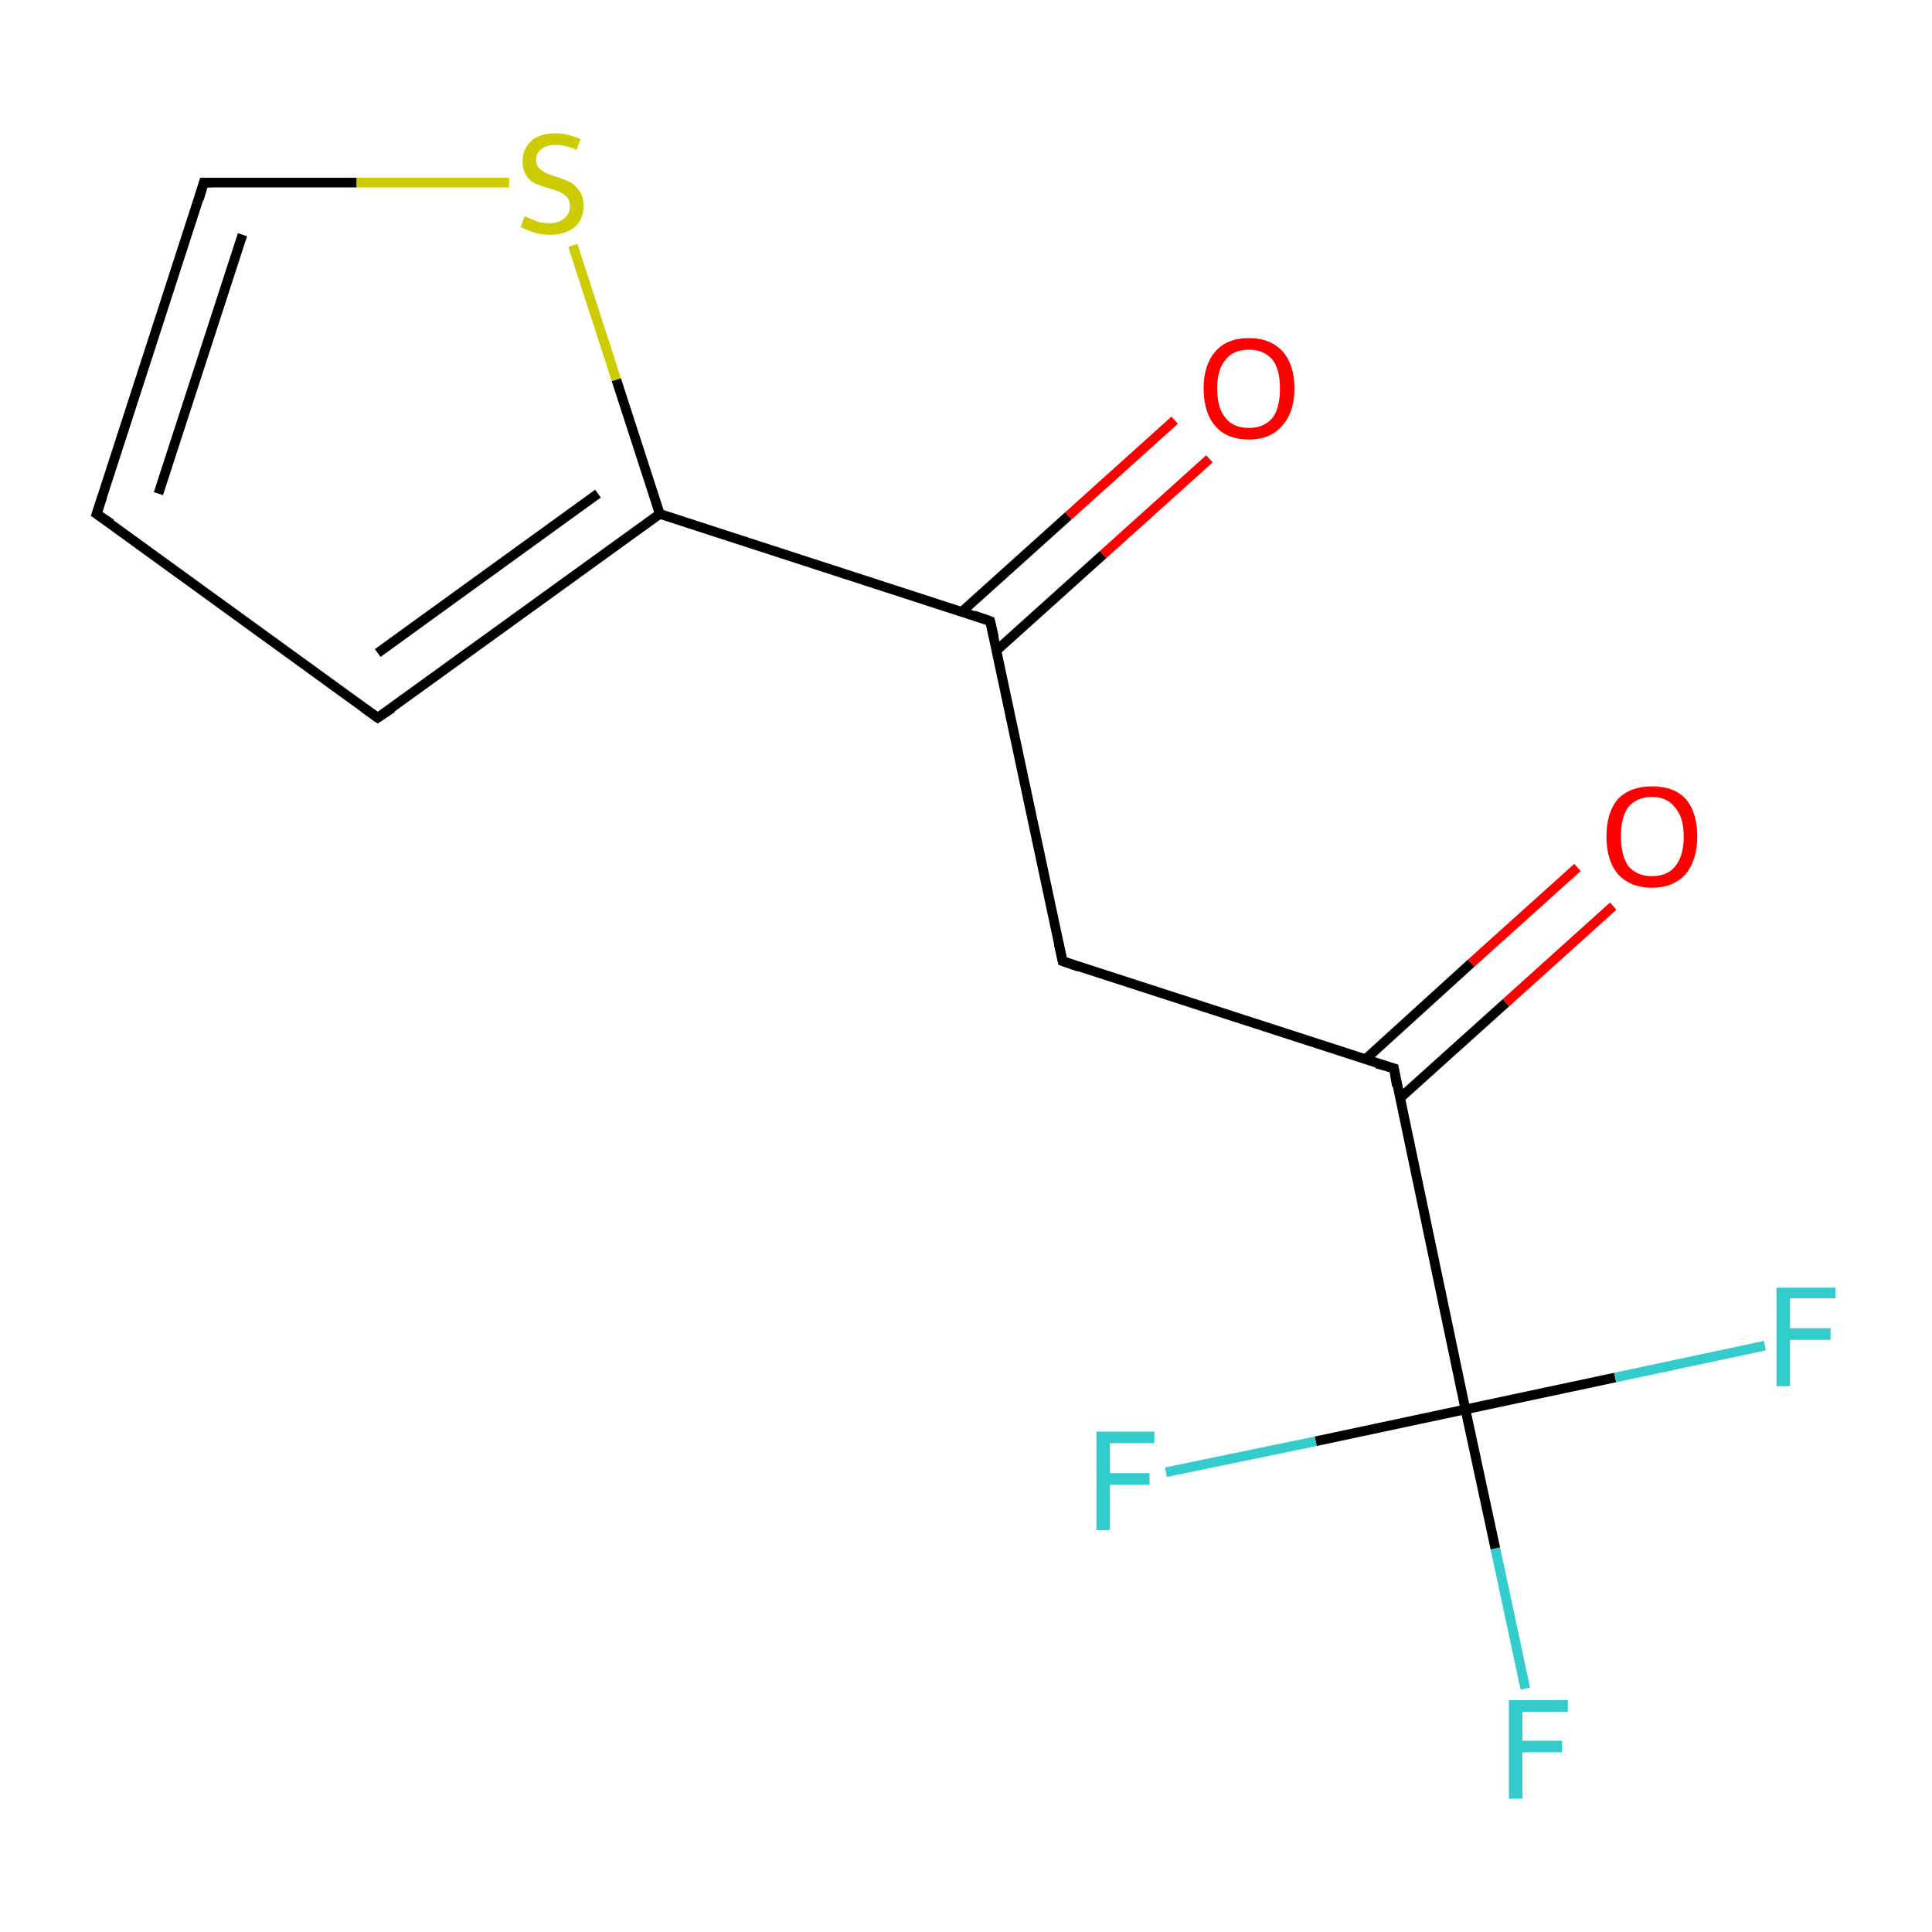 <?xml version='1.0' encoding='iso-8859-1'?>
<svg version='1.1' baseProfile='full'
              xmlns='http://www.w3.org/2000/svg'
                      xmlns:rdkit='http://www.rdkit.org/xml'
                      xmlns:xlink='http://www.w3.org/1999/xlink'
                  xml:space='preserve'
width='200px' height='200px' viewBox='0 0 200 200'>
<!-- END OF HEADER -->
<rect style='opacity:1.0;fill:#FFFFFF;stroke:none' width='200.0' height='200.0' x='0.0' y='0.0'> </rect>
<path class='bond-0 atom-0 atom-1' d='M 10.0,53.2 L 39.1,74.3' style='fill:none;fill-rule:evenodd;stroke:#000000;stroke-width:1.0px;stroke-linecap:butt;stroke-linejoin:miter;stroke-opacity:1' />
<path class='bond-1 atom-0 atom-4' d='M 10.0,53.2 L 21.1,18.9' style='fill:none;fill-rule:evenodd;stroke:#000000;stroke-width:1.0px;stroke-linecap:butt;stroke-linejoin:miter;stroke-opacity:1' />
<path class='bond-1 atom-0 atom-4' d='M 16.4,51.1 L 25.1,24.3' style='fill:none;fill-rule:evenodd;stroke:#000000;stroke-width:1.0px;stroke-linecap:butt;stroke-linejoin:miter;stroke-opacity:1' />
<path class='bond-2 atom-1 atom-2' d='M 39.1,74.3 L 68.3,53.2' style='fill:none;fill-rule:evenodd;stroke:#000000;stroke-width:1.0px;stroke-linecap:butt;stroke-linejoin:miter;stroke-opacity:1' />
<path class='bond-2 atom-1 atom-2' d='M 39.1,67.6 L 61.9,51.1' style='fill:none;fill-rule:evenodd;stroke:#000000;stroke-width:1.0px;stroke-linecap:butt;stroke-linejoin:miter;stroke-opacity:1' />
<path class='bond-3 atom-2 atom-3' d='M 68.3,53.2 L 63.8,39.3' style='fill:none;fill-rule:evenodd;stroke:#000000;stroke-width:1.0px;stroke-linecap:butt;stroke-linejoin:miter;stroke-opacity:1' />
<path class='bond-3 atom-2 atom-3' d='M 63.8,39.3 L 59.3,25.4' style='fill:none;fill-rule:evenodd;stroke:#CCCC00;stroke-width:1.0px;stroke-linecap:butt;stroke-linejoin:miter;stroke-opacity:1' />
<path class='bond-4 atom-2 atom-5' d='M 68.3,53.2 L 102.5,64.3' style='fill:none;fill-rule:evenodd;stroke:#000000;stroke-width:1.0px;stroke-linecap:butt;stroke-linejoin:miter;stroke-opacity:1' />
<path class='bond-5 atom-3 atom-4' d='M 52.7,18.9 L 36.9,18.9' style='fill:none;fill-rule:evenodd;stroke:#CCCC00;stroke-width:1.0px;stroke-linecap:butt;stroke-linejoin:miter;stroke-opacity:1' />
<path class='bond-5 atom-3 atom-4' d='M 36.9,18.9 L 21.1,18.9' style='fill:none;fill-rule:evenodd;stroke:#000000;stroke-width:1.0px;stroke-linecap:butt;stroke-linejoin:miter;stroke-opacity:1' />
<path class='bond-6 atom-5 atom-6' d='M 103.2,67.3 L 114.2,57.4' style='fill:none;fill-rule:evenodd;stroke:#000000;stroke-width:1.0px;stroke-linecap:butt;stroke-linejoin:miter;stroke-opacity:1' />
<path class='bond-6 atom-5 atom-6' d='M 114.2,57.4 L 125.2,47.5' style='fill:none;fill-rule:evenodd;stroke:#FF0000;stroke-width:1.0px;stroke-linecap:butt;stroke-linejoin:miter;stroke-opacity:1' />
<path class='bond-6 atom-5 atom-6' d='M 99.6,63.3 L 110.6,53.4' style='fill:none;fill-rule:evenodd;stroke:#000000;stroke-width:1.0px;stroke-linecap:butt;stroke-linejoin:miter;stroke-opacity:1' />
<path class='bond-6 atom-5 atom-6' d='M 110.6,53.4 L 121.6,43.5' style='fill:none;fill-rule:evenodd;stroke:#FF0000;stroke-width:1.0px;stroke-linecap:butt;stroke-linejoin:miter;stroke-opacity:1' />
<path class='bond-7 atom-5 atom-7' d='M 102.5,64.3 L 110.0,99.5' style='fill:none;fill-rule:evenodd;stroke:#000000;stroke-width:1.0px;stroke-linecap:butt;stroke-linejoin:miter;stroke-opacity:1' />
<path class='bond-8 atom-7 atom-8' d='M 110.0,99.5 L 144.3,110.6' style='fill:none;fill-rule:evenodd;stroke:#000000;stroke-width:1.0px;stroke-linecap:butt;stroke-linejoin:miter;stroke-opacity:1' />
<path class='bond-9 atom-8 atom-9' d='M 144.3,110.6 L 151.7,145.9' style='fill:none;fill-rule:evenodd;stroke:#000000;stroke-width:1.0px;stroke-linecap:butt;stroke-linejoin:miter;stroke-opacity:1' />
<path class='bond-10 atom-8 atom-10' d='M 144.9,113.7 L 155.9,103.8' style='fill:none;fill-rule:evenodd;stroke:#000000;stroke-width:1.0px;stroke-linecap:butt;stroke-linejoin:miter;stroke-opacity:1' />
<path class='bond-10 atom-8 atom-10' d='M 155.9,103.8 L 167.0,93.8' style='fill:none;fill-rule:evenodd;stroke:#FF0000;stroke-width:1.0px;stroke-linecap:butt;stroke-linejoin:miter;stroke-opacity:1' />
<path class='bond-10 atom-8 atom-10' d='M 141.3,109.7 L 152.3,99.7' style='fill:none;fill-rule:evenodd;stroke:#000000;stroke-width:1.0px;stroke-linecap:butt;stroke-linejoin:miter;stroke-opacity:1' />
<path class='bond-10 atom-8 atom-10' d='M 152.3,99.7 L 163.3,89.8' style='fill:none;fill-rule:evenodd;stroke:#FF0000;stroke-width:1.0px;stroke-linecap:butt;stroke-linejoin:miter;stroke-opacity:1' />
<path class='bond-11 atom-9 atom-11' d='M 151.7,145.9 L 154.8,160.3' style='fill:none;fill-rule:evenodd;stroke:#000000;stroke-width:1.0px;stroke-linecap:butt;stroke-linejoin:miter;stroke-opacity:1' />
<path class='bond-11 atom-9 atom-11' d='M 154.8,160.3 L 157.9,174.8' style='fill:none;fill-rule:evenodd;stroke:#33CCCC;stroke-width:1.0px;stroke-linecap:butt;stroke-linejoin:miter;stroke-opacity:1' />
<path class='bond-12 atom-9 atom-12' d='M 151.7,145.9 L 167.2,142.6' style='fill:none;fill-rule:evenodd;stroke:#000000;stroke-width:1.0px;stroke-linecap:butt;stroke-linejoin:miter;stroke-opacity:1' />
<path class='bond-12 atom-9 atom-12' d='M 167.2,142.6 L 182.7,139.3' style='fill:none;fill-rule:evenodd;stroke:#33CCCC;stroke-width:1.0px;stroke-linecap:butt;stroke-linejoin:miter;stroke-opacity:1' />
<path class='bond-13 atom-9 atom-13' d='M 151.7,145.9 L 136.2,149.2' style='fill:none;fill-rule:evenodd;stroke:#000000;stroke-width:1.0px;stroke-linecap:butt;stroke-linejoin:miter;stroke-opacity:1' />
<path class='bond-13 atom-9 atom-13' d='M 136.2,149.2 L 120.7,152.4' style='fill:none;fill-rule:evenodd;stroke:#33CCCC;stroke-width:1.0px;stroke-linecap:butt;stroke-linejoin:miter;stroke-opacity:1' />
<path d='M 11.5,54.2 L 10.0,53.2 L 10.6,51.4' style='fill:none;stroke:#000000;stroke-width:1.0px;stroke-linecap:butt;stroke-linejoin:miter;stroke-miterlimit:10;stroke-opacity:1;' />
<path d='M 37.7,73.3 L 39.1,74.3 L 40.6,73.3' style='fill:none;stroke:#000000;stroke-width:1.0px;stroke-linecap:butt;stroke-linejoin:miter;stroke-miterlimit:10;stroke-opacity:1;' />
<path d='M 20.6,20.6 L 21.1,18.9 L 21.9,18.9' style='fill:none;stroke:#000000;stroke-width:1.0px;stroke-linecap:butt;stroke-linejoin:miter;stroke-miterlimit:10;stroke-opacity:1;' />
<path d='M 100.8,63.7 L 102.5,64.3 L 102.9,66.0' style='fill:none;stroke:#000000;stroke-width:1.0px;stroke-linecap:butt;stroke-linejoin:miter;stroke-miterlimit:10;stroke-opacity:1;' />
<path d='M 109.6,97.7 L 110.0,99.5 L 111.7,100.1' style='fill:none;stroke:#000000;stroke-width:1.0px;stroke-linecap:butt;stroke-linejoin:miter;stroke-miterlimit:10;stroke-opacity:1;' />
<path d='M 142.5,110.1 L 144.3,110.6 L 144.6,112.4' style='fill:none;stroke:#000000;stroke-width:1.0px;stroke-linecap:butt;stroke-linejoin:miter;stroke-miterlimit:10;stroke-opacity:1;' />
<path class='atom-3' d='M 54.3 22.4
Q 54.4 22.4, 54.8 22.6
Q 55.3 22.8, 55.8 23.0
Q 56.4 23.1, 56.9 23.1
Q 57.9 23.1, 58.4 22.6
Q 59.0 22.2, 59.0 21.3
Q 59.0 20.8, 58.7 20.4
Q 58.4 20.1, 58.0 19.9
Q 57.6 19.7, 56.8 19.5
Q 55.9 19.2, 55.4 19.0
Q 54.8 18.7, 54.5 18.2
Q 54.1 17.6, 54.1 16.7
Q 54.1 15.4, 55.0 14.6
Q 55.8 13.8, 57.6 13.8
Q 58.7 13.8, 60.1 14.4
L 59.7 15.5
Q 58.5 15.0, 57.6 15.0
Q 56.6 15.0, 56.1 15.4
Q 55.5 15.8, 55.5 16.5
Q 55.5 17.1, 55.8 17.4
Q 56.1 17.7, 56.5 17.9
Q 56.9 18.1, 57.6 18.3
Q 58.5 18.6, 59.1 18.9
Q 59.6 19.2, 60.0 19.8
Q 60.4 20.3, 60.4 21.3
Q 60.4 22.7, 59.5 23.5
Q 58.5 24.3, 57.0 24.3
Q 56.0 24.3, 55.4 24.1
Q 54.7 23.9, 53.9 23.5
L 54.3 22.4
' fill='#CCCC00'/>
<path class='atom-6' d='M 124.6 40.2
Q 124.6 37.8, 125.8 36.4
Q 127.0 35.0, 129.3 35.0
Q 131.5 35.0, 132.8 36.4
Q 134.0 37.8, 134.0 40.2
Q 134.0 42.7, 132.7 44.1
Q 131.5 45.5, 129.3 45.5
Q 127.0 45.5, 125.8 44.1
Q 124.6 42.7, 124.6 40.2
M 129.3 44.3
Q 130.8 44.3, 131.7 43.3
Q 132.5 42.3, 132.5 40.2
Q 132.5 38.2, 131.7 37.2
Q 130.8 36.2, 129.3 36.2
Q 127.7 36.2, 126.9 37.2
Q 126.0 38.2, 126.0 40.2
Q 126.0 42.3, 126.9 43.3
Q 127.7 44.3, 129.3 44.3
' fill='#FF0000'/>
<path class='atom-10' d='M 166.3 86.6
Q 166.3 84.1, 167.5 82.7
Q 168.8 81.4, 171.0 81.4
Q 173.3 81.4, 174.5 82.7
Q 175.7 84.1, 175.7 86.6
Q 175.7 89.0, 174.5 90.5
Q 173.2 91.9, 171.0 91.9
Q 168.8 91.9, 167.5 90.5
Q 166.3 89.1, 166.3 86.6
M 171.0 90.7
Q 172.6 90.7, 173.4 89.7
Q 174.3 88.6, 174.3 86.6
Q 174.3 84.6, 173.4 83.6
Q 172.6 82.5, 171.0 82.5
Q 169.5 82.5, 168.6 83.5
Q 167.8 84.5, 167.8 86.6
Q 167.8 88.6, 168.6 89.7
Q 169.5 90.7, 171.0 90.7
' fill='#FF0000'/>
<path class='atom-11' d='M 156.2 176.0
L 162.3 176.0
L 162.3 177.2
L 157.6 177.2
L 157.6 180.2
L 161.7 180.2
L 161.7 181.4
L 157.6 181.4
L 157.6 186.2
L 156.2 186.2
L 156.2 176.0
' fill='#33CCCC'/>
<path class='atom-12' d='M 183.9 133.3
L 190.0 133.3
L 190.0 134.4
L 185.3 134.4
L 185.3 137.5
L 189.5 137.5
L 189.5 138.7
L 185.3 138.7
L 185.3 143.5
L 183.9 143.5
L 183.9 133.3
' fill='#33CCCC'/>
<path class='atom-13' d='M 113.5 148.2
L 119.5 148.2
L 119.5 149.4
L 114.9 149.4
L 114.9 152.5
L 119.0 152.5
L 119.0 153.7
L 114.9 153.7
L 114.9 158.4
L 113.5 158.4
L 113.5 148.2
' fill='#33CCCC'/>
</svg>
